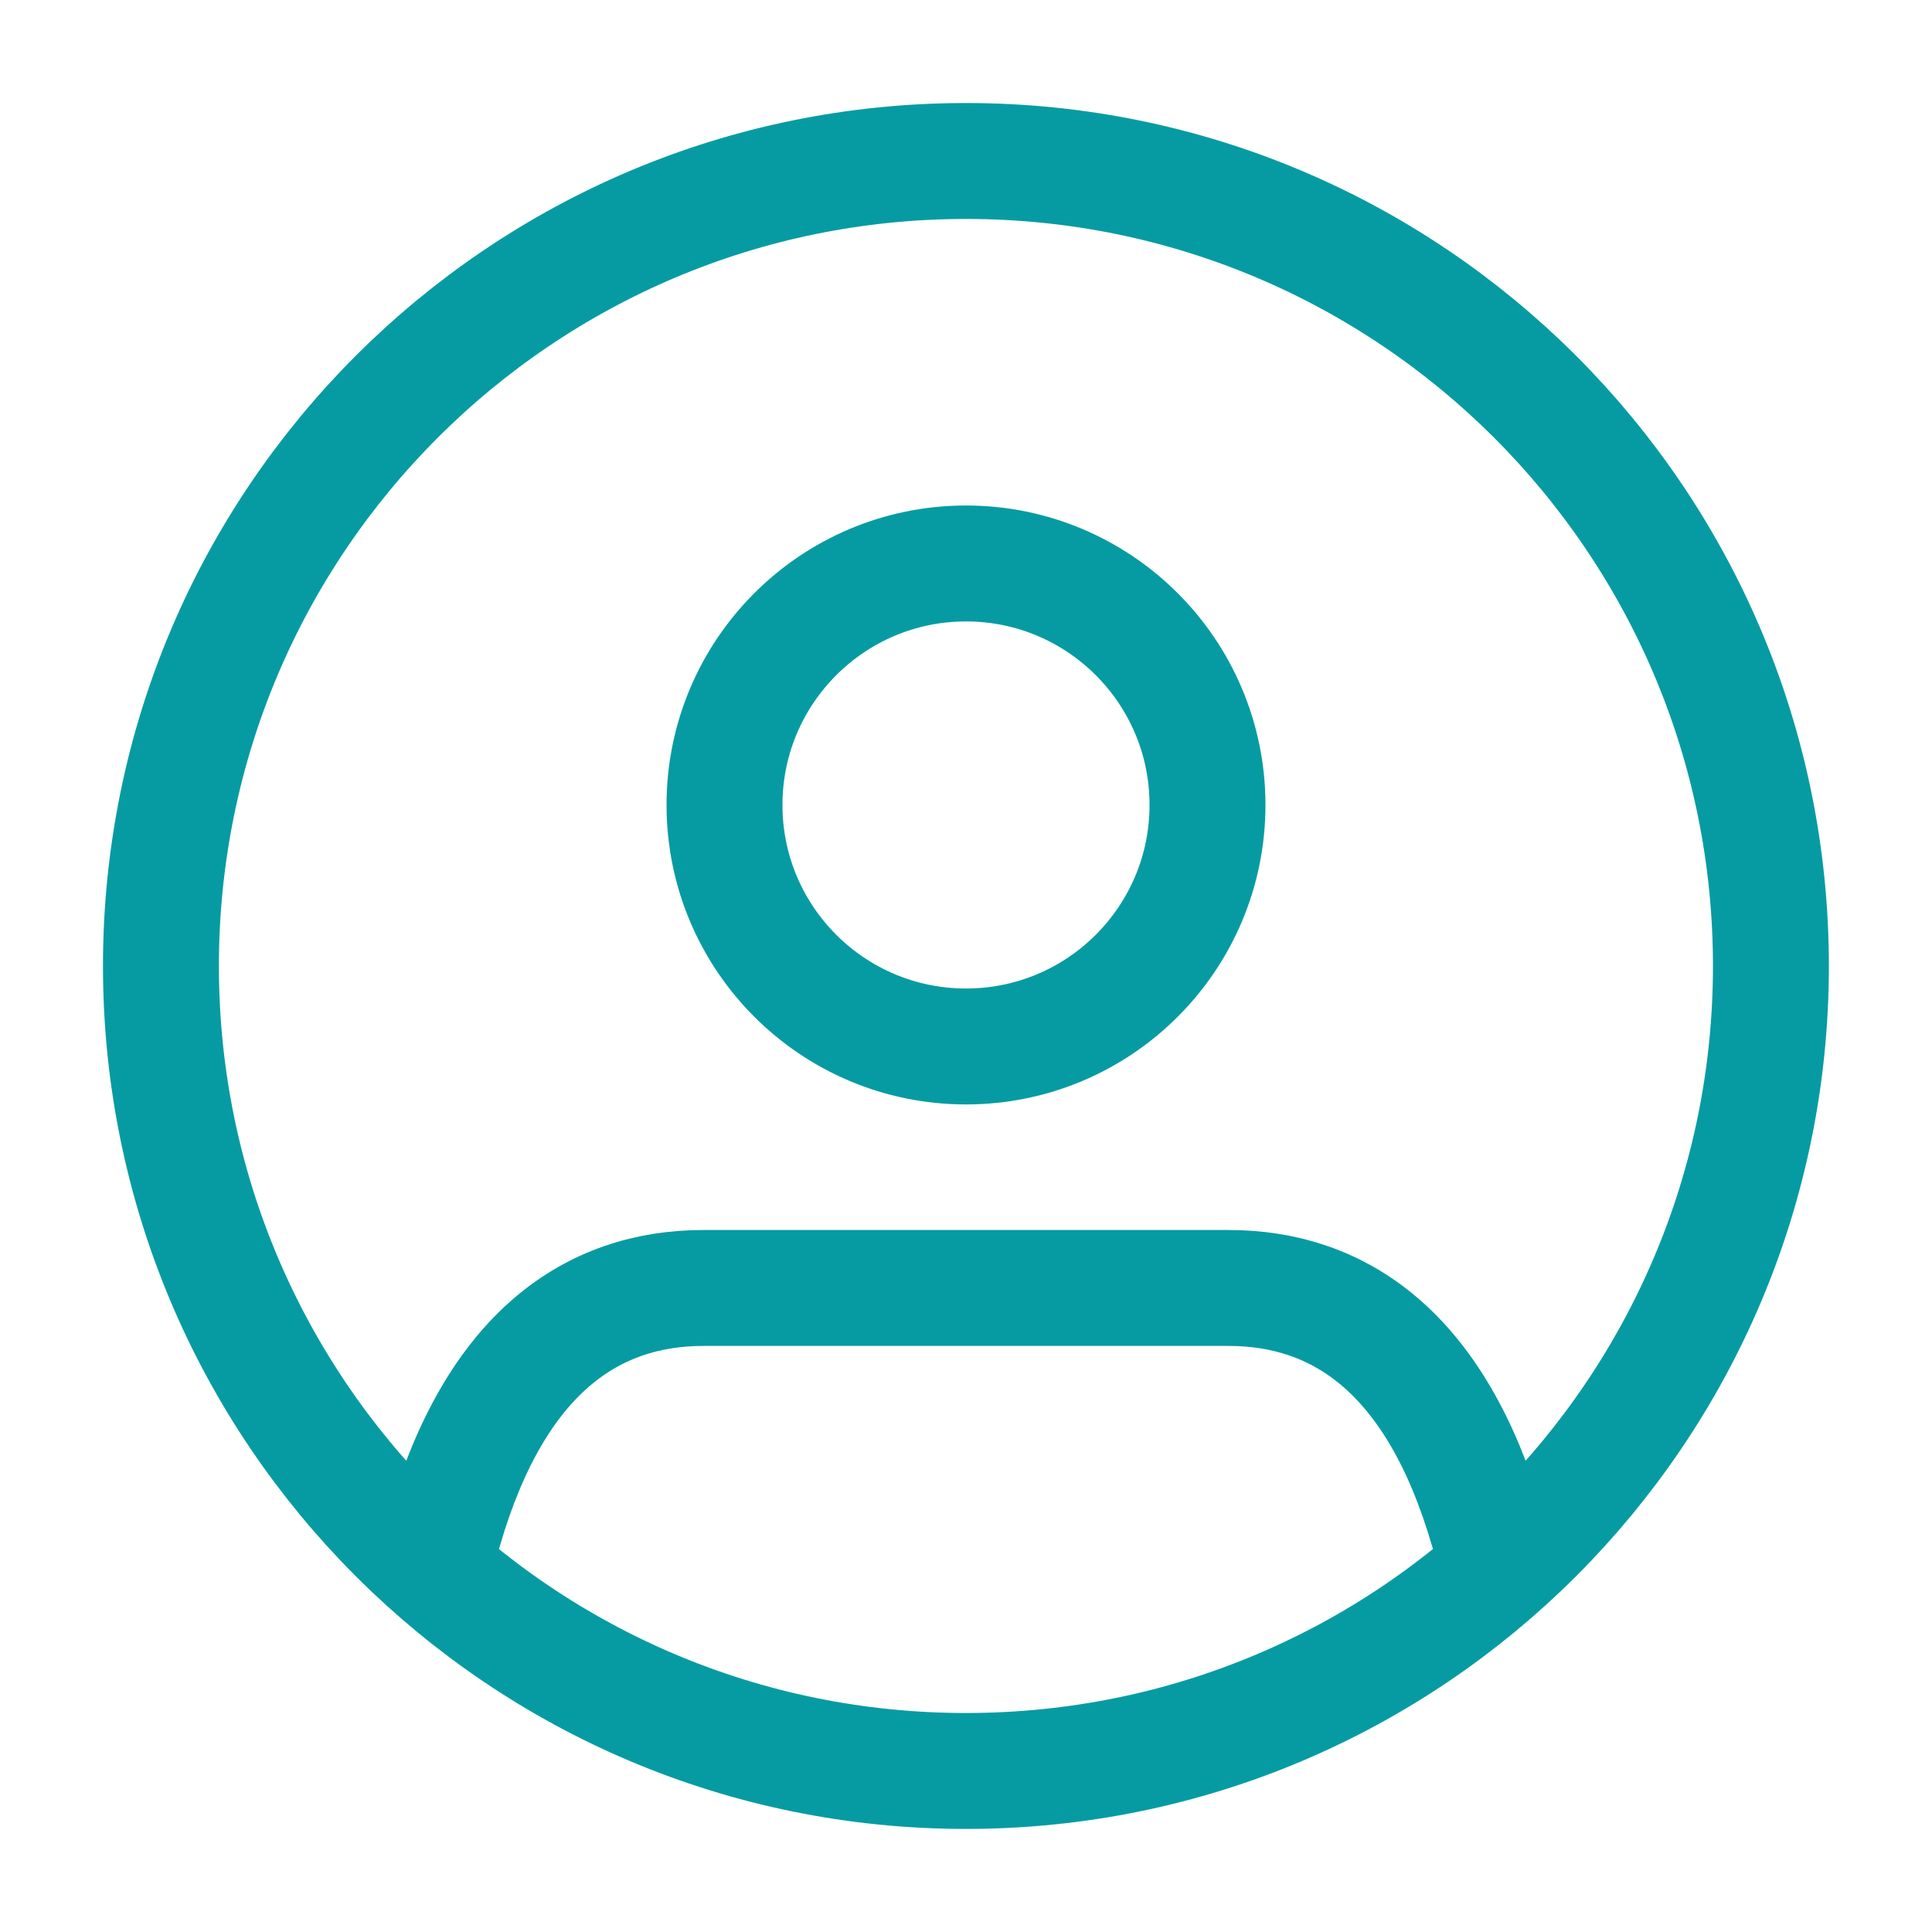 <svg width="40" height="40" viewBox="0 0 40 40" fill="none" xmlns="http://www.w3.org/2000/svg">
<path d="M9.199 31.666C10.266 28 12.266 26.666 14.566 26.666H25.433C27.733 26.666 29.733 28 30.799 31.666" stroke="#069BA2" stroke-width="2.4" stroke-linecap="round" stroke-linejoin="round"/>
<path d="M20 21.666C22.761 21.666 25 19.428 25 16.666C25 13.905 22.761 11.666 20 11.666C17.239 11.666 15 13.905 15 16.666C15 19.428 17.239 21.666 20 21.666Z" stroke="#069BA2" stroke-width="2.4" stroke-linecap="round" stroke-linejoin="round"/>
<path d="M19.999 36.666C29.203 36.666 36.665 29.204 36.665 20C36.665 10.795 29.203 3.333 19.999 3.333C10.794 3.333 3.332 10.795 3.332 20C3.332 29.204 10.794 36.666 19.999 36.666Z" stroke="#069BA2" stroke-width="2.4" stroke-linecap="round" stroke-linejoin="round"/>
</svg>
